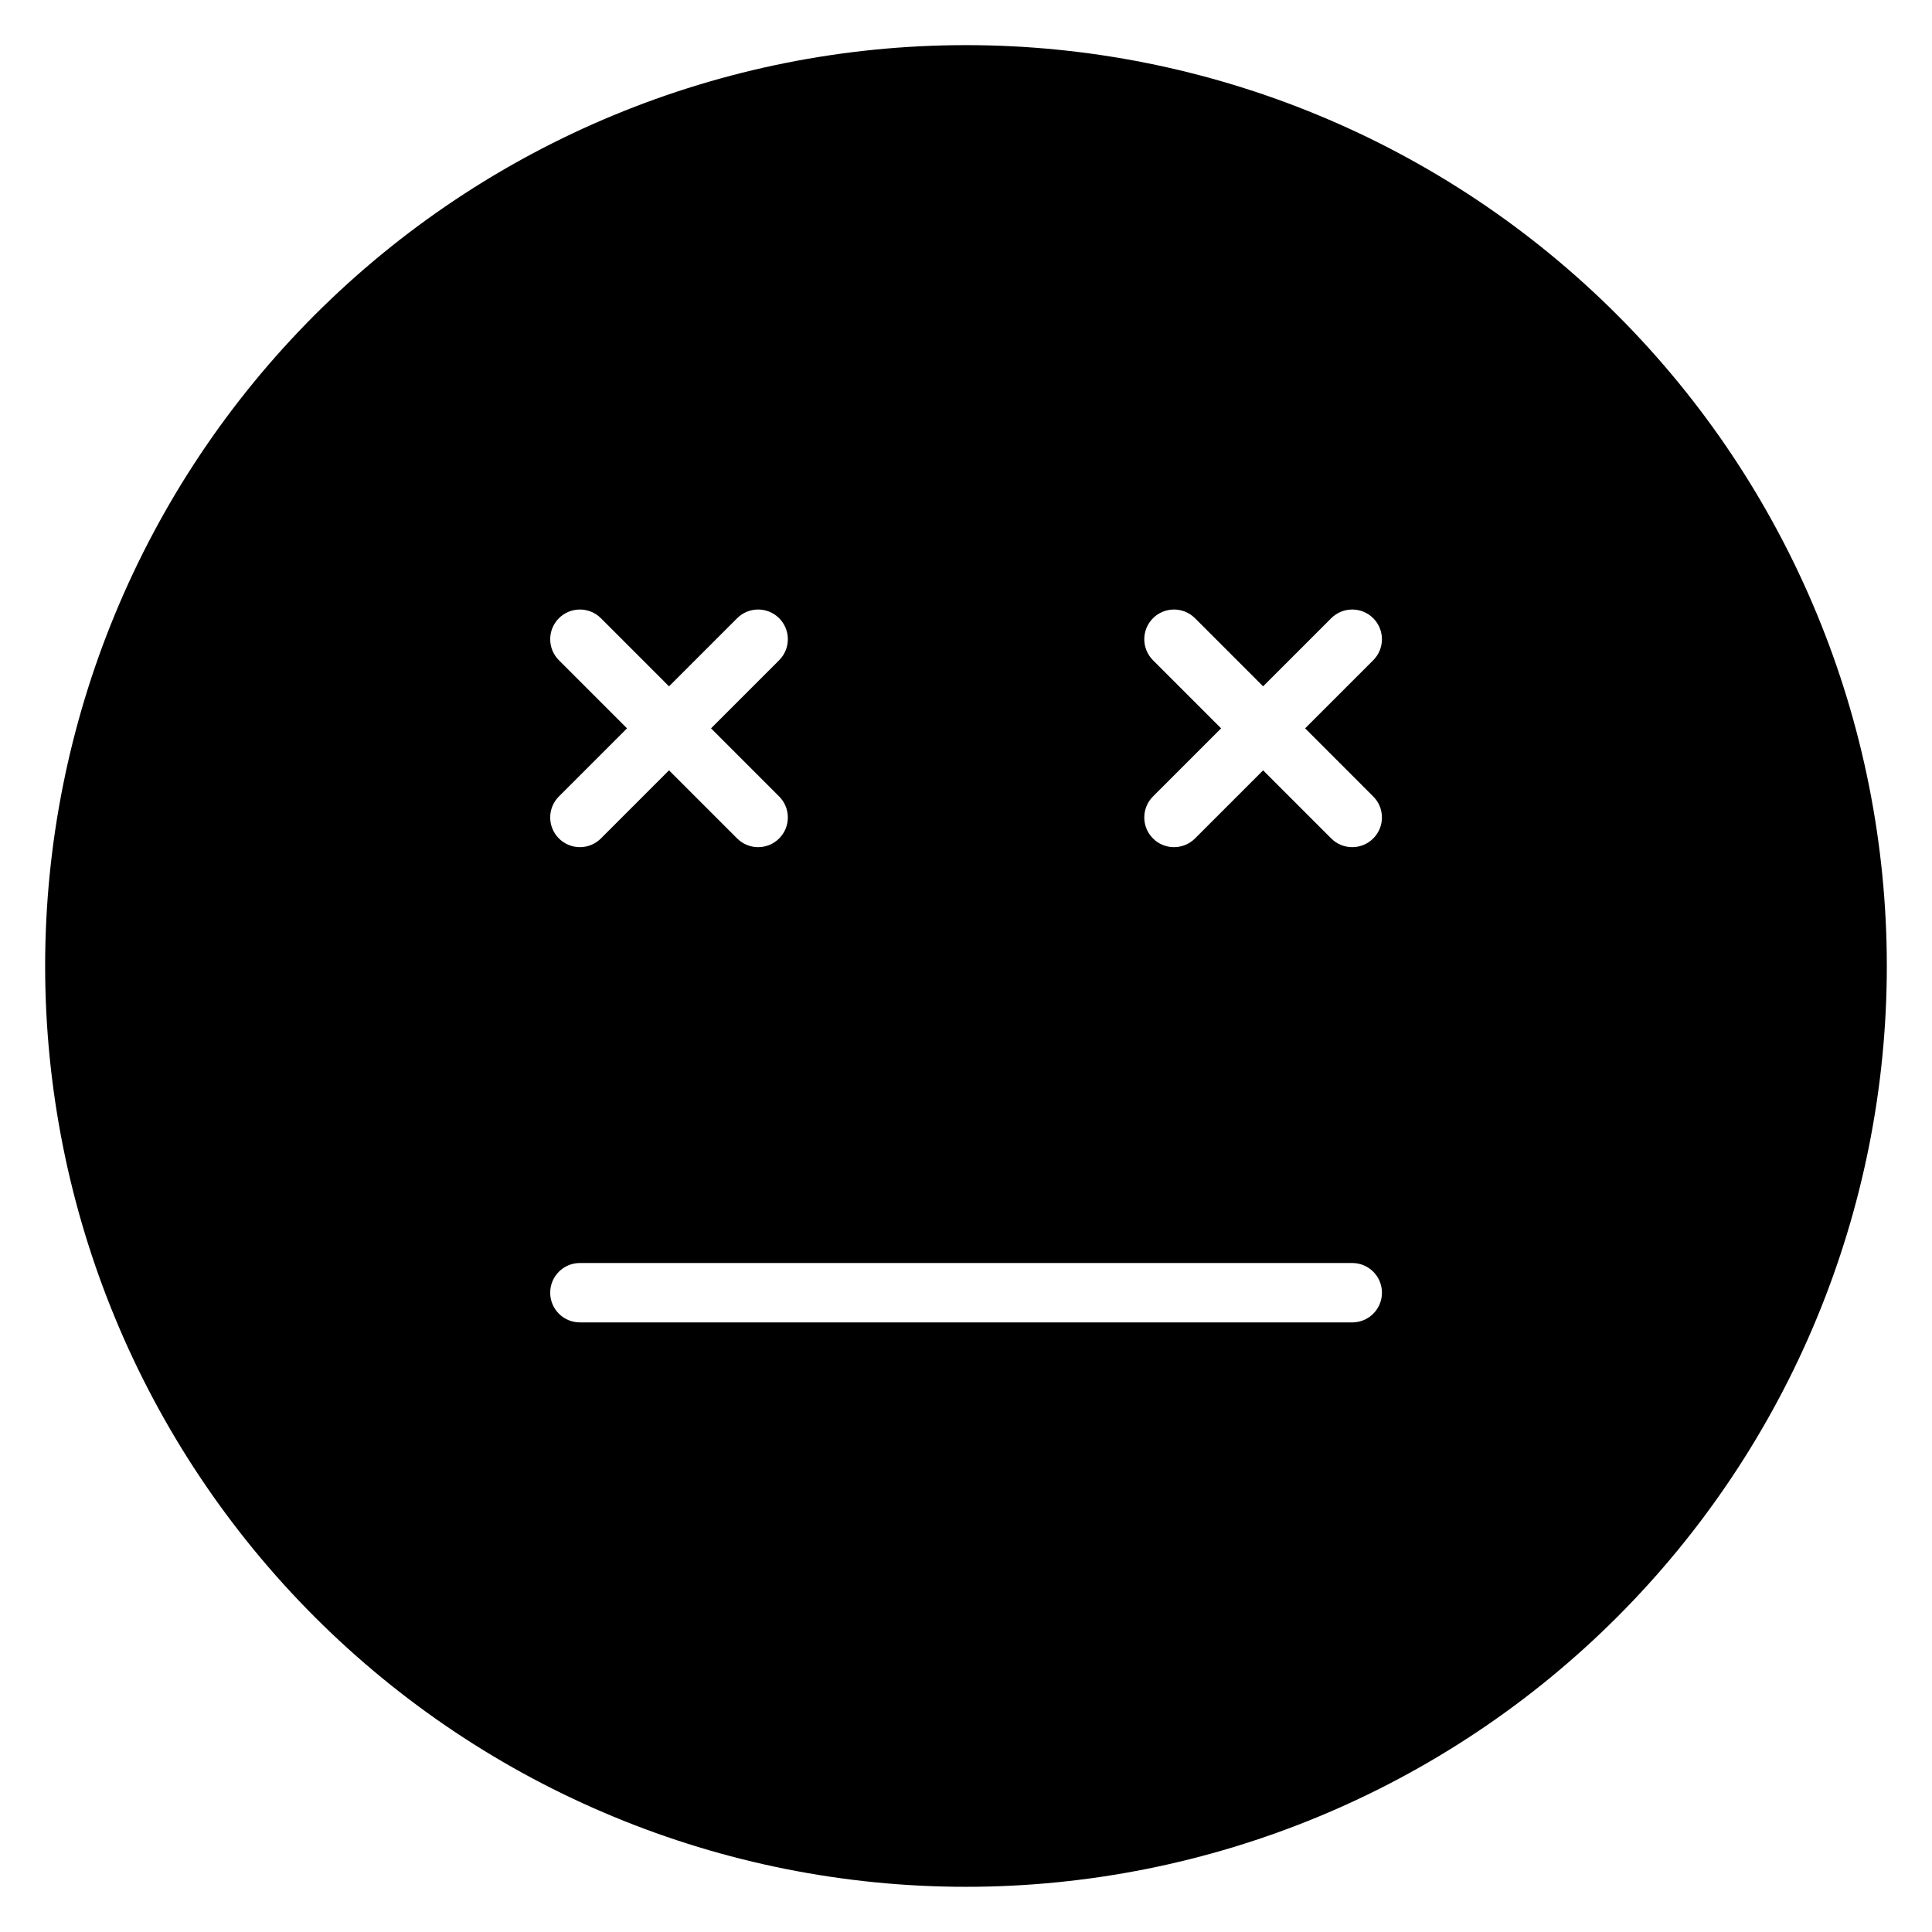 <?xml version="1.0" encoding="UTF-8"?>
<!-- Uploaded to: SVG Repo, www.svgrepo.com, Generator: SVG Repo Mixer Tools -->
<svg fill="#000000" width="800px" height="800px" version="1.1" viewBox="144 144 512 512" xmlns="http://www.w3.org/2000/svg">
 <path d="m400 155.96c-64.723 0-126.79 25.711-172.56 71.477s-71.477 107.84-71.477 172.56c0 64.719 25.711 126.79 71.477 172.55 45.766 45.766 107.84 71.477 172.56 71.477 64.719 0 126.79-25.711 172.55-71.477 45.766-45.766 71.477-107.84 71.477-172.55 0-64.723-25.711-126.79-71.477-172.56-45.766-45.766-107.84-71.477-172.55-71.477zm-102.32 149.57c2.016 0 4.031 0.77 5.566 2.305l18.051 18.051 18.051-18.051c3.074-3.074 8.059-3.074 11.133 0 3.074 3.074 3.074 8.059 0 11.133l-18.051 18.051 18.051 18.051c3.074 3.074 3.074 8.055 0 11.129-3.074 3.074-8.059 3.074-11.133 0l-18.051-18.051-18.051 18.051c-3.074 3.074-8.055 3.074-11.129 0-3.078-3.074-3.078-8.055 0-11.129l18.051-18.051-18.051-18.051c-3.078-3.074-3.078-8.059 0-11.133 1.535-1.535 3.551-2.305 5.562-2.305zm157.44 0c2.016 0 4.031 0.77 5.566 2.305l18.051 18.051 18.051-18.051c3.074-3.074 8.059-3.074 11.129 0 3.078 3.074 3.078 8.059 0 11.133l-18.047 18.051 18.047 18.051c3.078 3.074 3.078 8.055 0 11.129-3.07 3.074-8.055 3.074-11.129 0l-18.051-18.051-18.051 18.051c-3.074 3.074-8.059 3.074-11.133 0s-3.074-8.055 0-11.129l18.051-18.051-18.051-18.051c-3.074-3.074-3.074-8.059 0-11.133 1.539-1.535 3.555-2.305 5.566-2.305zm-157.44 173.18h204.68c4.348 0 7.871 3.523 7.871 7.871s-3.523 7.871-7.871 7.871h-204.68c-4.348 0-7.871-3.523-7.871-7.871s3.523-7.871 7.871-7.871z" fill-rule="evenodd"/>
</svg>